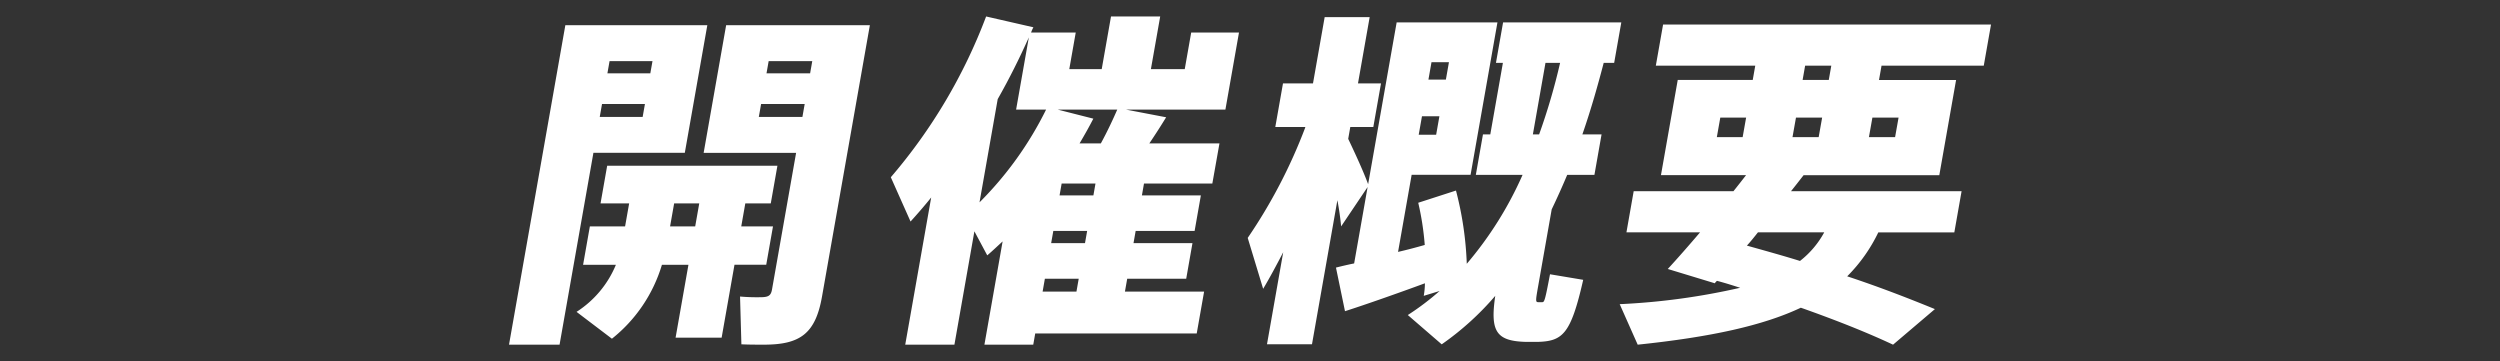 <svg id="グループ_2317" data-name="グループ 2317" xmlns="http://www.w3.org/2000/svg" xmlns:xlink="http://www.w3.org/1999/xlink" width="360" height="52" viewBox="0 0 360 52">
  <rect x="0" y="0" width="360" height="52" fill="#333333" stroke="none"/>
  <defs>
    <clipPath id="clip-path">
      <rect id="長方形_430" data-name="長方形 430" width="360" height="52" fill="#fff"/>
    </clipPath>
  </defs>
  <g id="マスクグループ_2121" data-name="マスクグループ 2121" clip-path="url(#clip-path)">
    <path id="パス_1309" data-name="パス 1309" d="M32.077,3.627,28.835,22.008H15.674L10.8,49.629H3.521l8.111-46ZM42.171,23.865l-.957,5.425H37.547L36.963,32.6h4.571l-.974,5.525H35.989L34.138,48.624H27.507l1.851-10.495H25.54a21.422,21.422,0,0,1-7.2,10.646l-5.094-3.867a14.718,14.718,0,0,0,5.666-6.779H14.188l.974-5.525h5.073l.585-3.314H16.7l.956-5.425Zm-19.406-7.03.328-1.858H16.914l-.328,1.858ZM24.182,8.8H18l-.31,1.758h6.179Zm2.533,23.8h3.617l.584-3.314H27.3ZM55.484,3.627,48.594,42.7c-.938,5.324-3.13,6.931-8.354,6.931-1.055,0-2.26,0-3.256-.051L36.79,42.7a27.587,27.587,0,0,0,2.9.1c1.155,0,1.542-.2,1.7-1.1l3.471-19.686H31.547L34.788,3.627h20.7ZM39.493,16.835h6.278l.327-1.858H39.82ZM40.91,8.8,40.6,10.558h6.279l.31-1.758ZM79.033,3.929a4.852,4.852,0,0,0-.333.753h6.43L84.2,9.955h4.67l1.338-7.583h7.083L95.953,9.955h4.873l.93-5.273h6.882l-1.957,11.1H92.365l5.783,1.106c-.707,1.154-1.54,2.461-2.423,3.765h10.1L104.8,26.428H94.958l-.3,1.707h8.489l-.9,5.122h-8.49l-.31,1.758h8.489l-.9,5.122H92.541l-.328,1.858h11.4l-1.063,6.027H79.295l-.283,1.607H71.98L74.6,34.764c-.718.653-1.444,1.356-2.213,2.008l-1.851-3.464L67.66,49.629H60.577l3.737-21.193c-.966,1.206-1.974,2.361-2.972,3.464L58.5,25.523A77.515,77.515,0,0,0,72.225,2.372Zm-7.761,25.21a50.348,50.348,0,0,0,9.59-13.359h-4.32L78.375,5.385c-1.326,2.963-2.8,5.926-4.482,8.889Zm9.086,12.856h4.873l.327-1.858H80.685Zm1.231-6.98h4.873l.31-1.758H81.9Zm7.155-14.364c.961-1.757,1.774-3.514,2.365-4.871h-8.59l5.145,1.306c-.615,1.2-1.271,2.36-1.985,3.565ZM83.1,26.428l-.3,1.707h4.873l.3-1.707Zm62.755-23.2-3.869,21.946H133.5l-1.957,11.1c1.309-.3,2.627-.651,3.844-1a40.115,40.115,0,0,0-.938-6.077l5.434-1.757a48.311,48.311,0,0,1,1.556,10.545,52.137,52.137,0,0,0,8.035-12.805h-6.731l1.026-5.825h1.055l1.816-10.3h-1l1.026-5.825H163.69l-1.027,5.825h-1.507c-.765,2.913-1.745,6.478-3.071,10.3h2.763l-1.027,5.825H155.9q-1.043,2.485-2.234,4.972l-1.939,11c-.363,2.059-.416,2.36-.014,2.36h.6c.3,0,.4-.251,1.11-4.018l4.781.8c-1.792,7.884-2.965,8.838-6.6,8.939h-1.557c-4.352-.1-5.268-1.456-4.508-6.629a41.015,41.015,0,0,1-7.71,6.98l-4.882-4.218a37.964,37.964,0,0,0,4.58-3.465l-2.285.7a10.947,10.947,0,0,0,.168-1.808c-3.814,1.406-8.526,3.064-11.508,4.019l-1.3-6.279c.789-.2,1.628-.4,2.618-.6l1.939-11L123.348,32.6c-.107-1.1-.278-2.411-.542-3.766l-3.657,20.74h-6.48l2.338-13.257c-.99,1.907-1.962,3.716-2.889,5.273l-2.224-7.332a75.548,75.548,0,0,0,8.274-15.869l.018-.1h-4.32l1.107-6.277h4.32l1.682-9.542h6.48l-1.683,9.542h3.316l-1.107,6.277h-3.316l-.3,1.708c1.1,2.311,2.224,4.77,2.868,6.528l4.108-23.3ZM137.029,19.4l.469-2.662h-2.511l-.47,2.662Zm1.842-10.445h-2.512l-.442,2.51h2.512Zm13.9.1-1.815,10.3h.9a90.116,90.116,0,0,0,3.021-10.3Zm64.159-5.524-1.045,5.926H201.163l-.363,2.059h11.1l-2.417,13.71h-19.54c-.586.754-1.171,1.506-1.815,2.309h24.563l-1.045,5.927H200.7a23.041,23.041,0,0,1-4.481,6.328c4.557,1.506,8.693,3.113,12.63,4.72l-6.027,5.123c-3.851-1.808-8.313-3.566-13.277-5.323-5.425,2.561-12.9,4.218-23.493,5.323L163.461,43.8a97.605,97.605,0,0,0,17.344-2.36c-1.094-.351-2.186-.7-3.34-1a2.009,2.009,0,0,0-.312.351l-6.77-2.059c1.3-1.406,2.937-3.264,4.646-5.273h-10.6l1.044-5.927h14.367c.644-.8,1.229-1.555,1.815-2.309H169.4l2.417-13.71h10.8l.363-2.059H168.663l1.045-5.926ZM177.447,19.748h3.717l.5-2.813h-3.718Zm15.465,13.71h-9.544c-.516.652-1.034,1.306-1.592,1.909,2.68.753,5.218,1.456,7.647,2.209a13.209,13.209,0,0,0,3.489-4.118m-4.069-16.523-.5,2.813h3.768l.5-2.813Zm4.724-5.423.363-2.059h-3.768l-.363,2.059Zm5.781,8.236h3.768l.5-2.813h-3.768Z" transform="translate(69.777 0)" fill="#fff"/>
  </g>
</svg>
